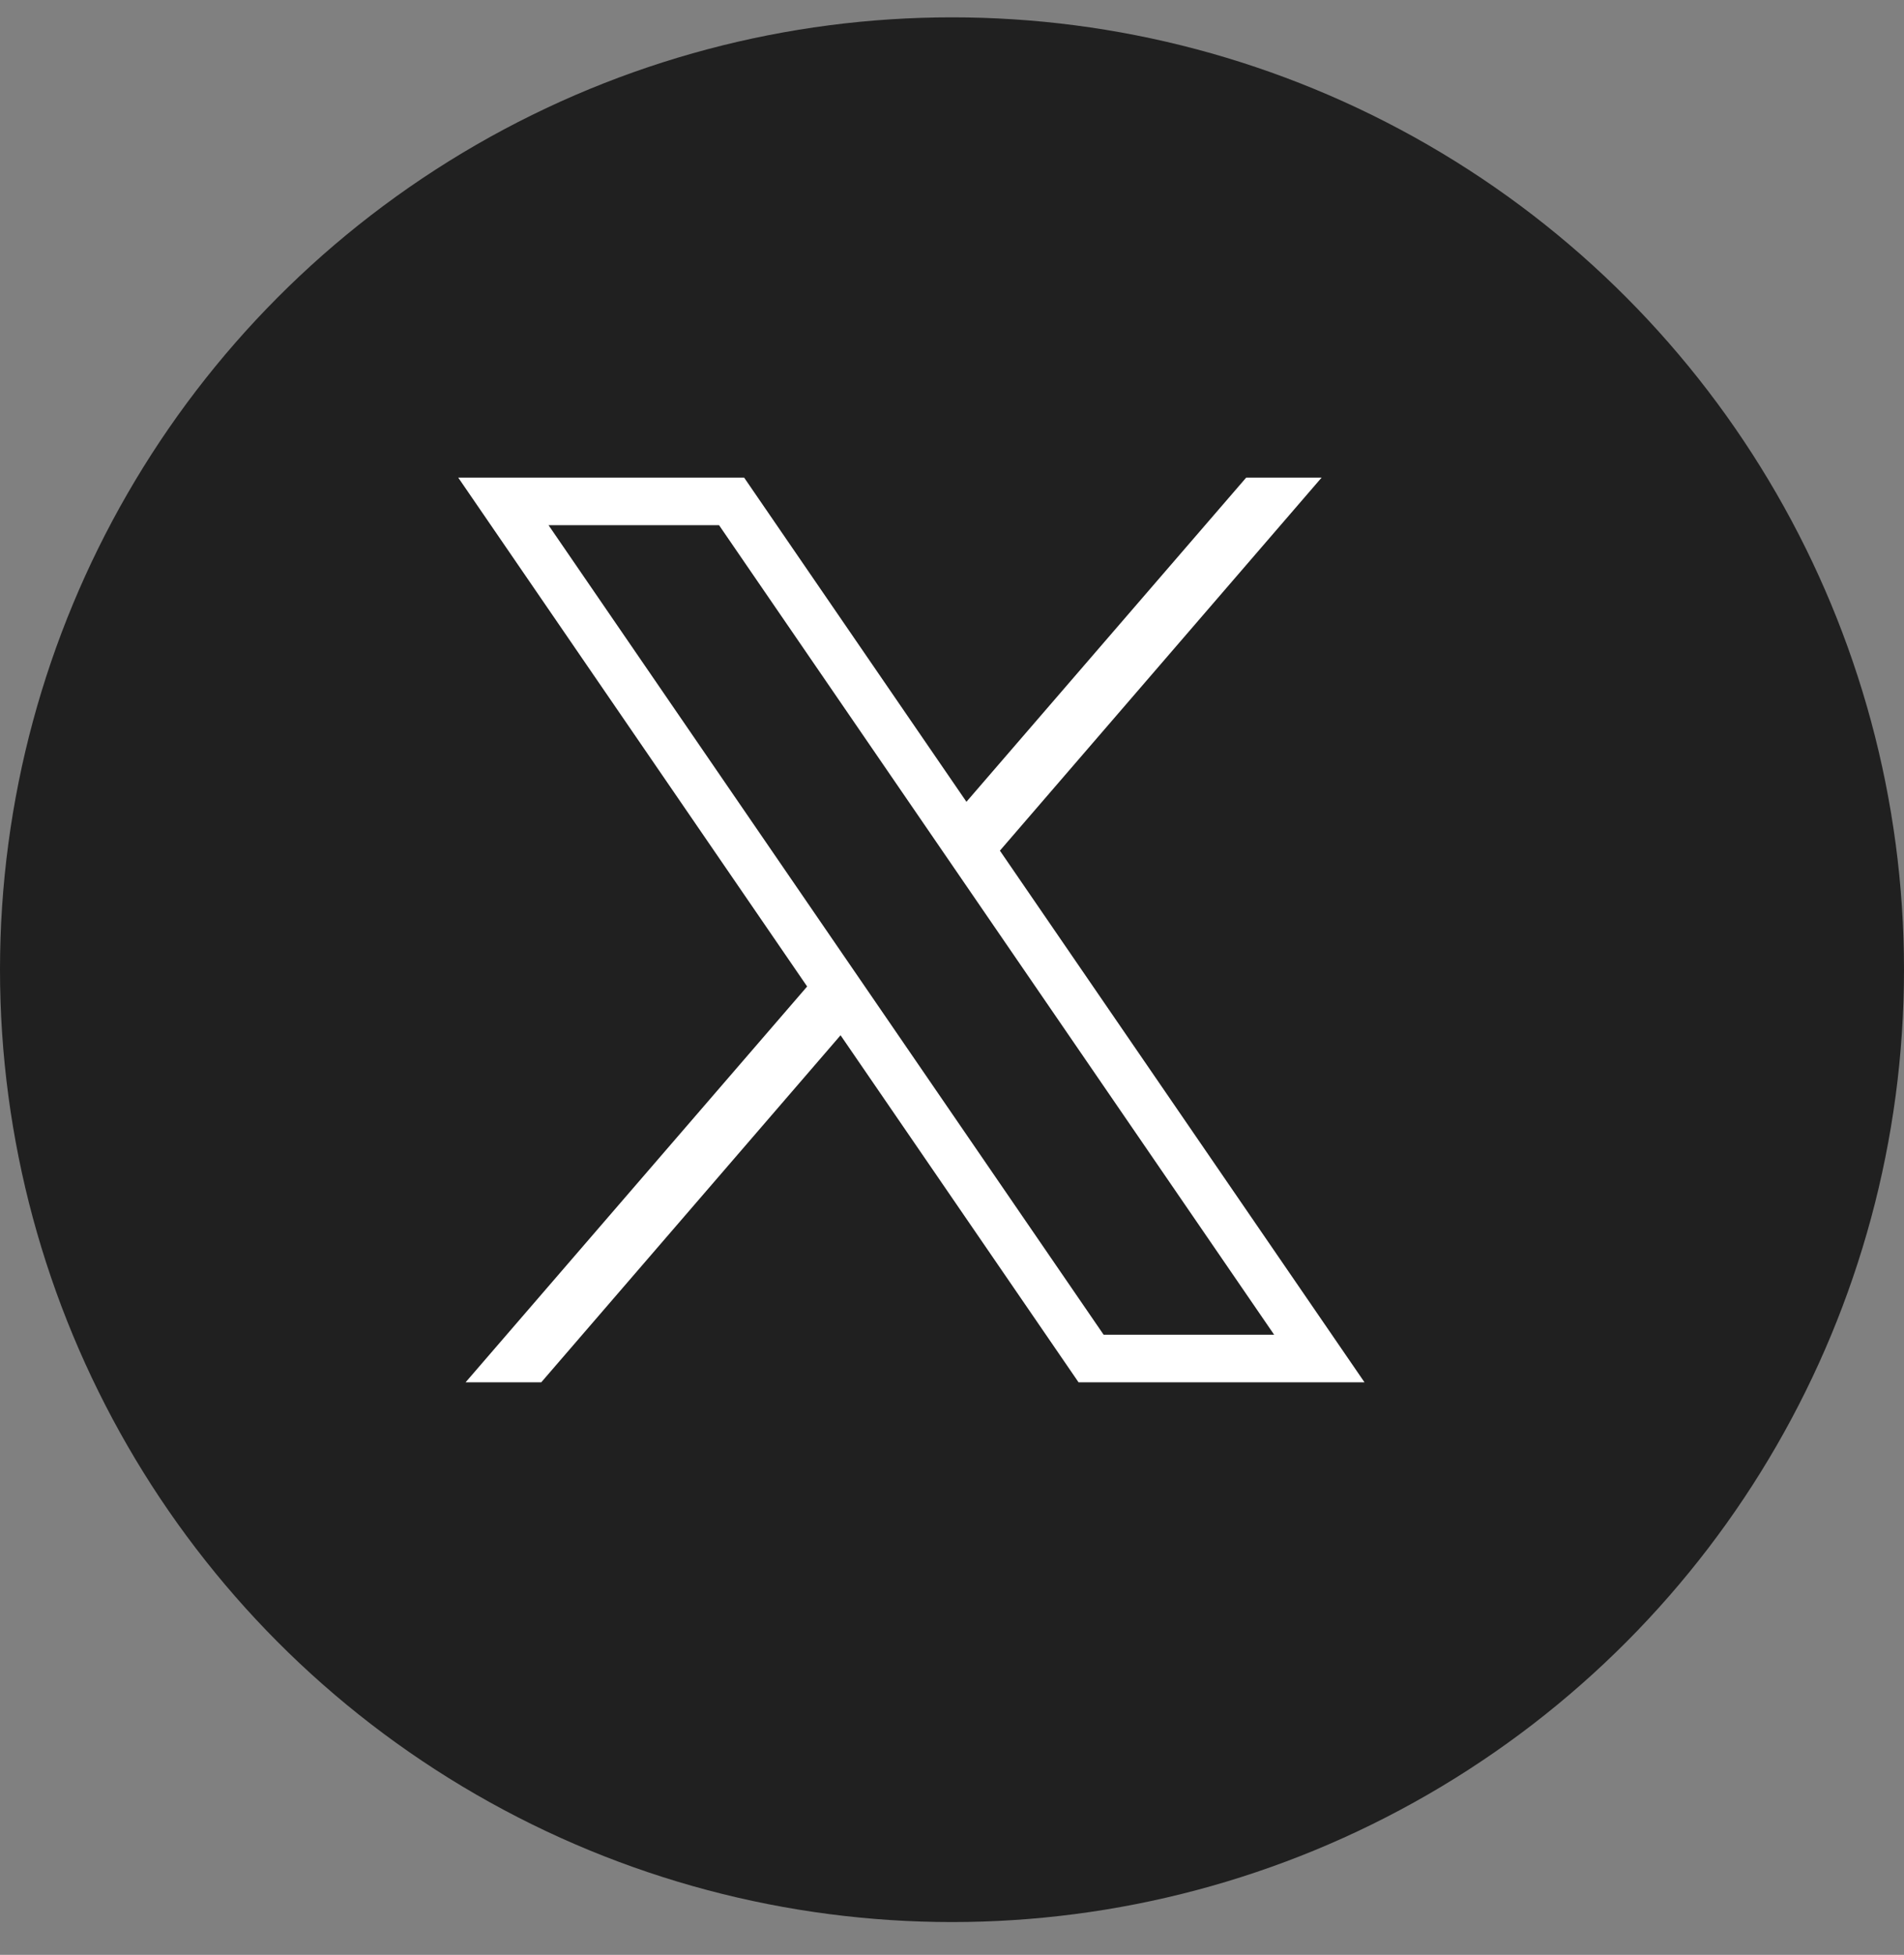 <svg width="38" height="39" viewBox="0 0 38 39" fill="none" xmlns="http://www.w3.org/2000/svg">
<rect x="0" y="0" width="38" height="39" fill="#808080" stroke="none"/>
<g clip-path="url(#clip0_8004_523)">
<circle cx="19" cy="19.346" r="19" fill="#202020"/>
<g clip-path="url(#clip1_8004_523)">
<path d="M9.145 9.528L16.109 19.681L9.292 27.578H10.802L16.776 20.654L21.526 27.578H27.233L19.956 16.971L26.377 9.528H24.872L19.288 15.996L14.851 9.528L9.145 9.528ZM10.948 10.478H14.351L25.429 26.628H22.026L10.948 10.478Z" fill="white"/>
</g>
</g>
<defs>
<clipPath id="clip0_8004_523">
<rect width="38" height="38" fill="white" transform="translate(0 0.346)"/>
</clipPath>
<clipPath id="clip1_8004_523">
<rect width="23.75" height="23.75" fill="white" transform="translate(6.333 6.679)"/>
</clipPath>
</defs>
</svg>
